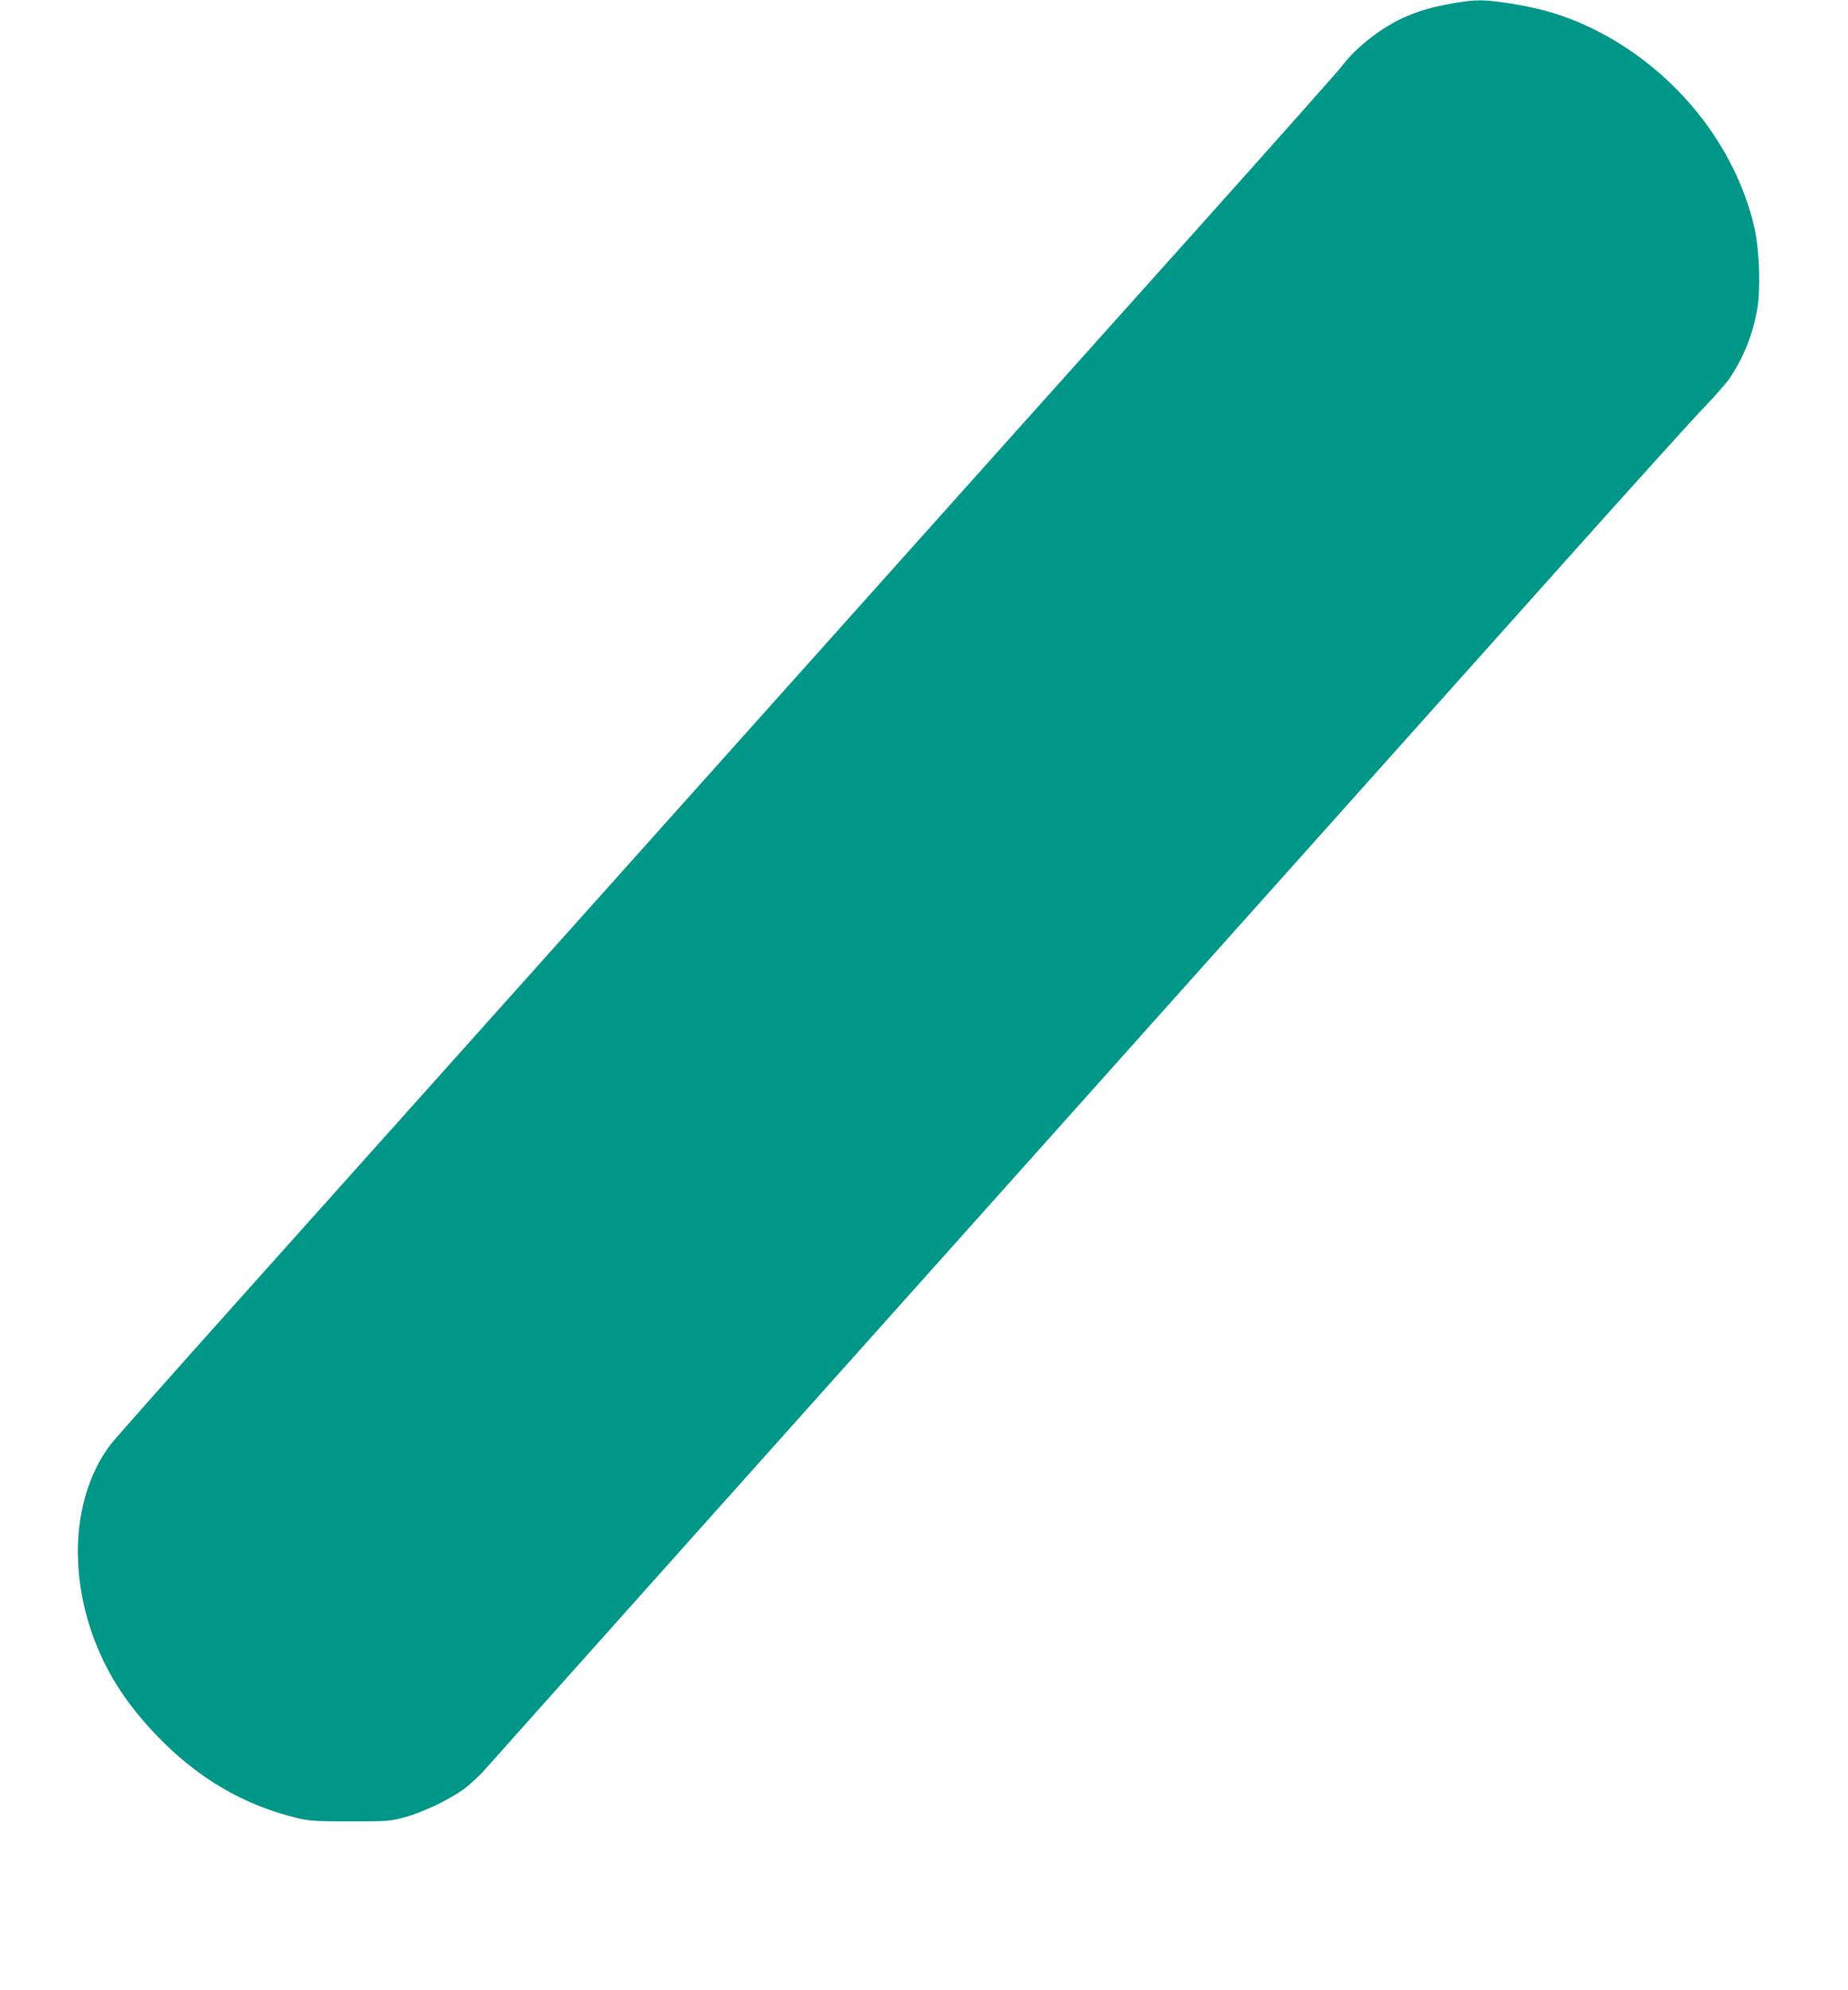 <?xml version="1.0" standalone="no"?>
<!DOCTYPE svg PUBLIC "-//W3C//DTD SVG 20010904//EN"
 "http://www.w3.org/TR/2001/REC-SVG-20010904/DTD/svg10.dtd">
<svg version="1.0" xmlns="http://www.w3.org/2000/svg"
 width="1189pt" height="1280pt" viewBox="0 0 1189 1280"
 preserveAspectRatio="xMidYMid meet">
<g transform="translate(0,1280) scale(0.1,-0.1)"
fill="#009688" stroke="none">
<path d="M9355 12780 c-138 -25 -211 -45 -303 -84 -155 -65 -328 -199 -423
-327 -19 -25 -437 -496 -929 -1045 -493 -549 -1897 -2117 -3120 -3484 -1223
-1367 -2585 -2887 -3025 -3379 -440 -491 -819 -919 -843 -950 -296 -392 -279
-1038 41 -1551 69 -110 157 -220 262 -329 262 -270 555 -441 899 -524 81 -19
119 -21 341 -21 241 0 254 1 350 27 121 33 295 117 388 187 37 29 94 82 126
118 146 165 1931 2162 3971 4441 1223 1367 2570 2873 2993 3346 423 473 822
915 887 981 65 67 136 149 159 182 89 132 148 280 177 443 23 135 14 384 -19
529 -122 522 -499 995 -999 1255 -189 97 -356 150 -587 185 -157 24 -211 23
-346 0z"/>
</g>
</svg>
